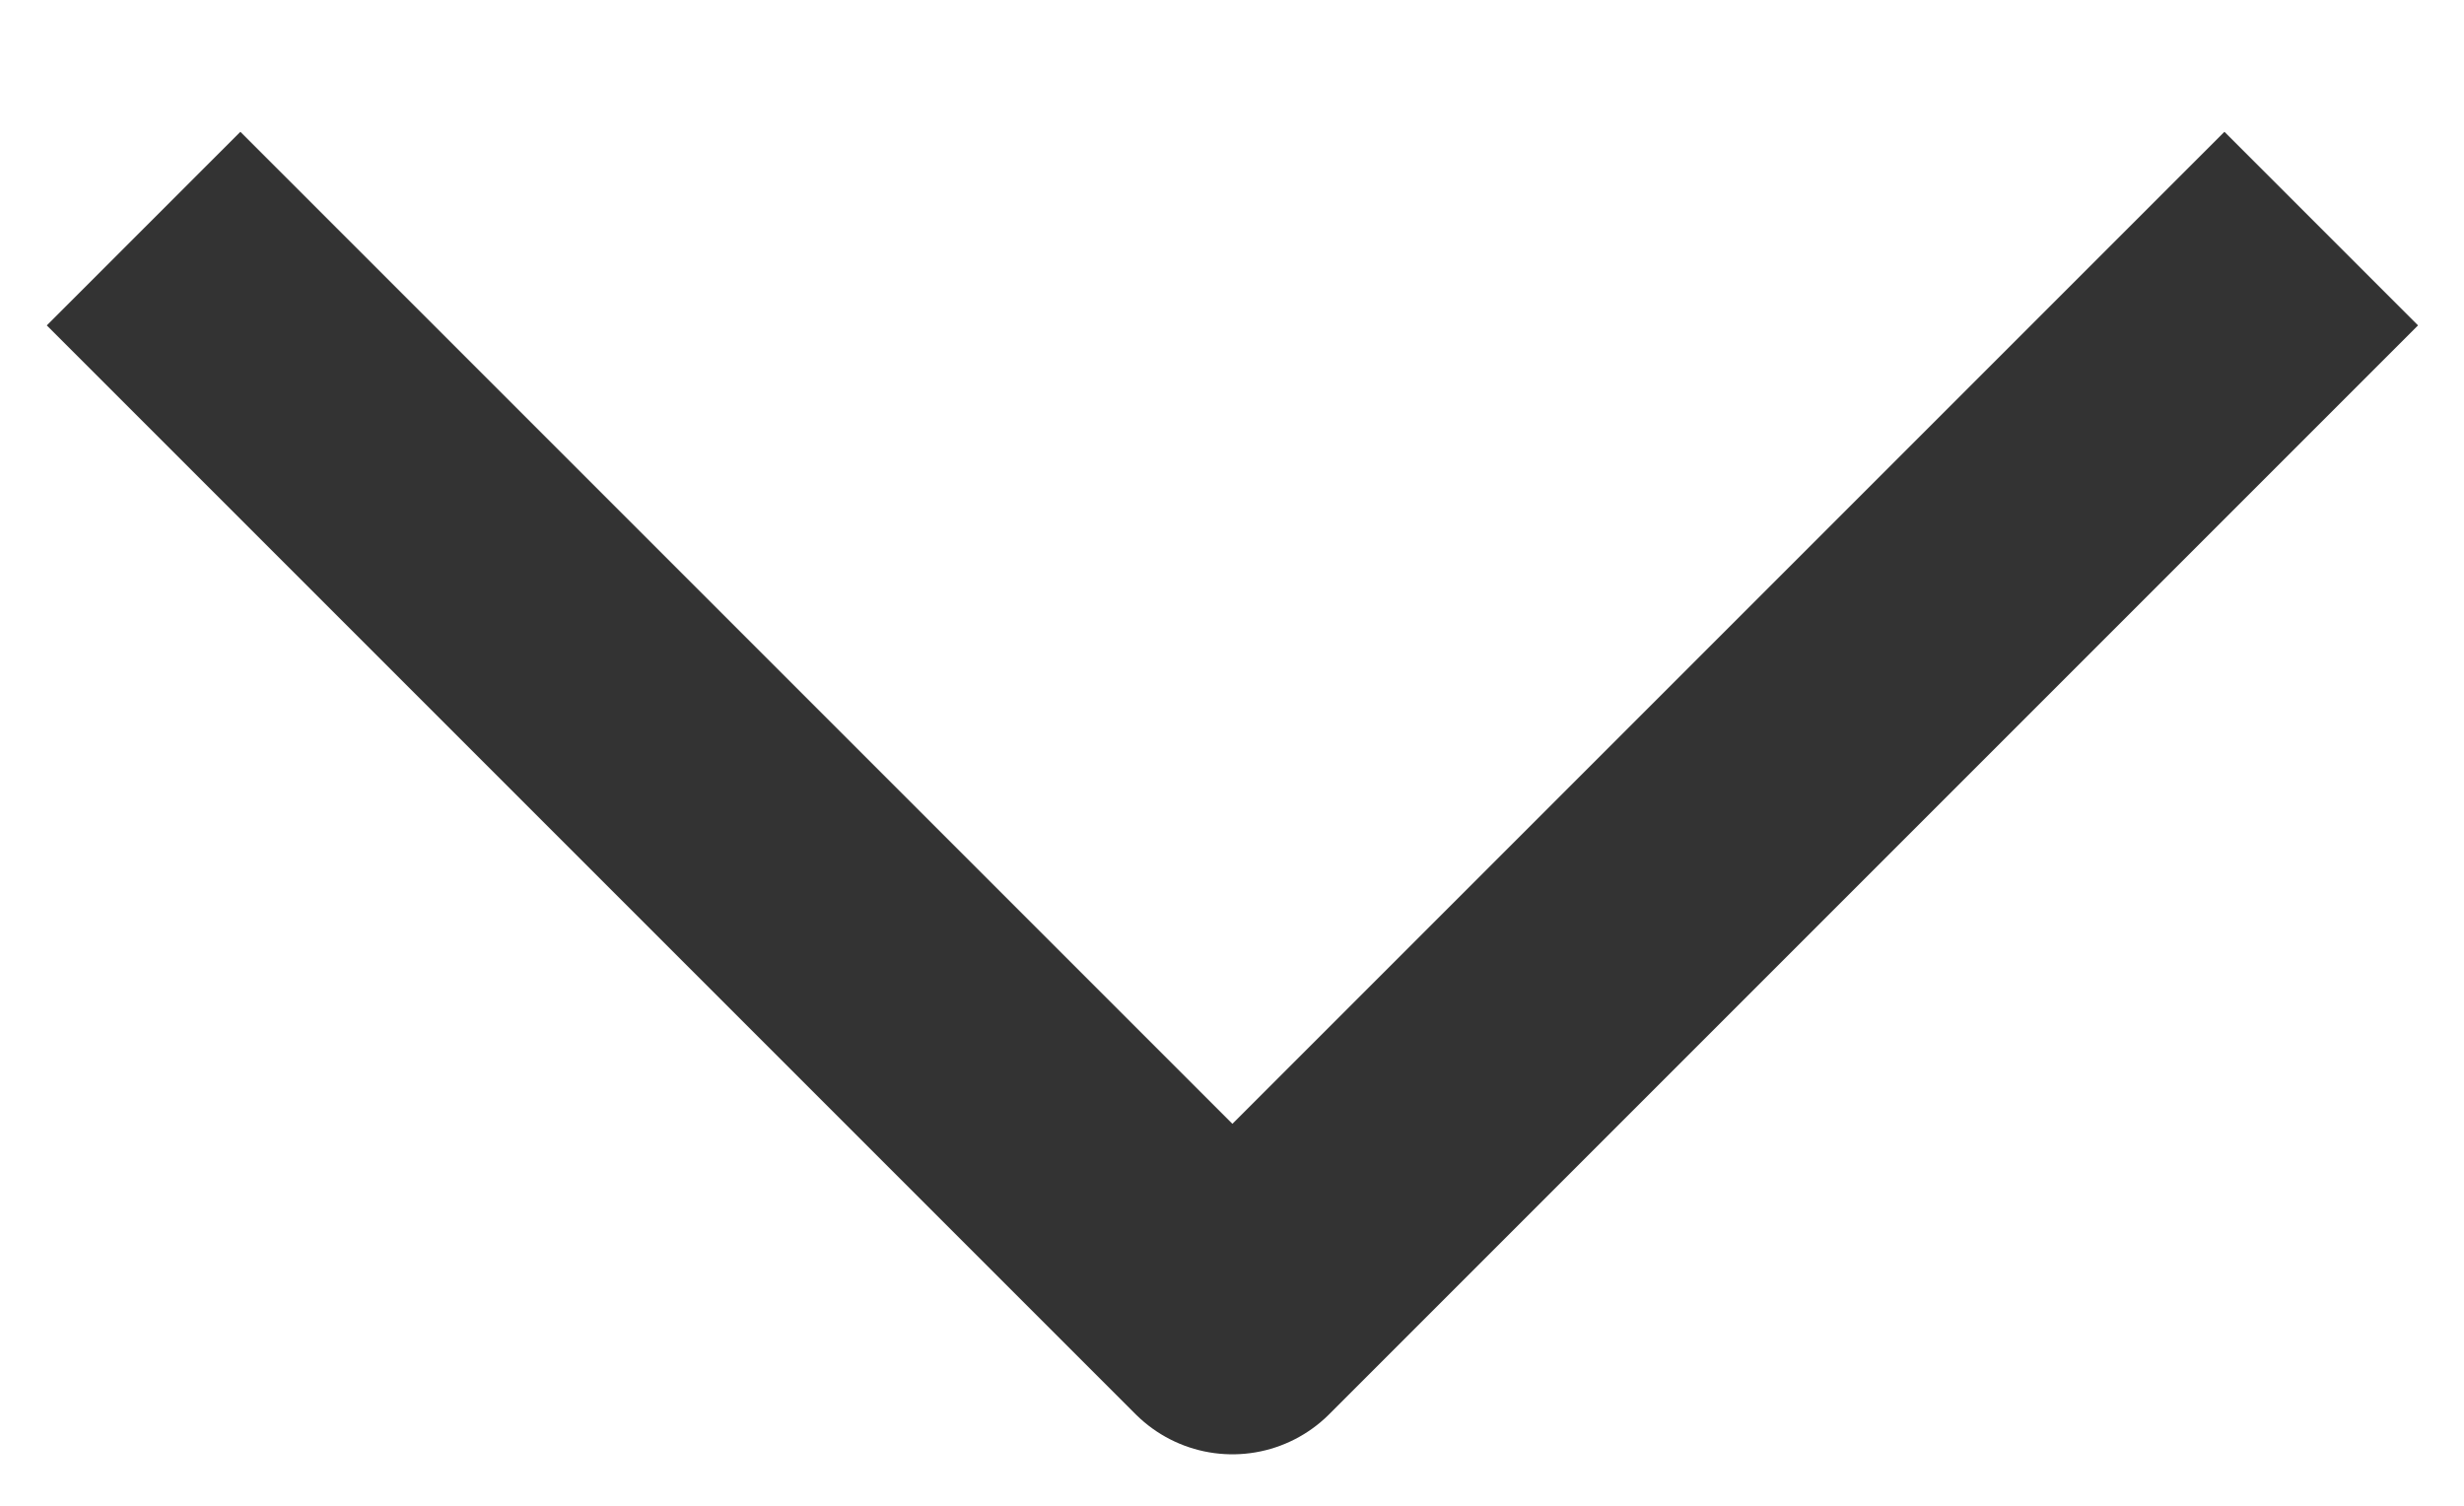 <svg role="presentation" width="18" height="11" viewBox="0 0 18 11" fill="none" xmlns="http://www.w3.org/2000/svg">
  <path d="M1.756 2.377L9.003 9.624L16.25 2.377" stroke="#333333" stroke-width="2" stroke-linecap="square" stroke-linejoin="round" />
</svg>

